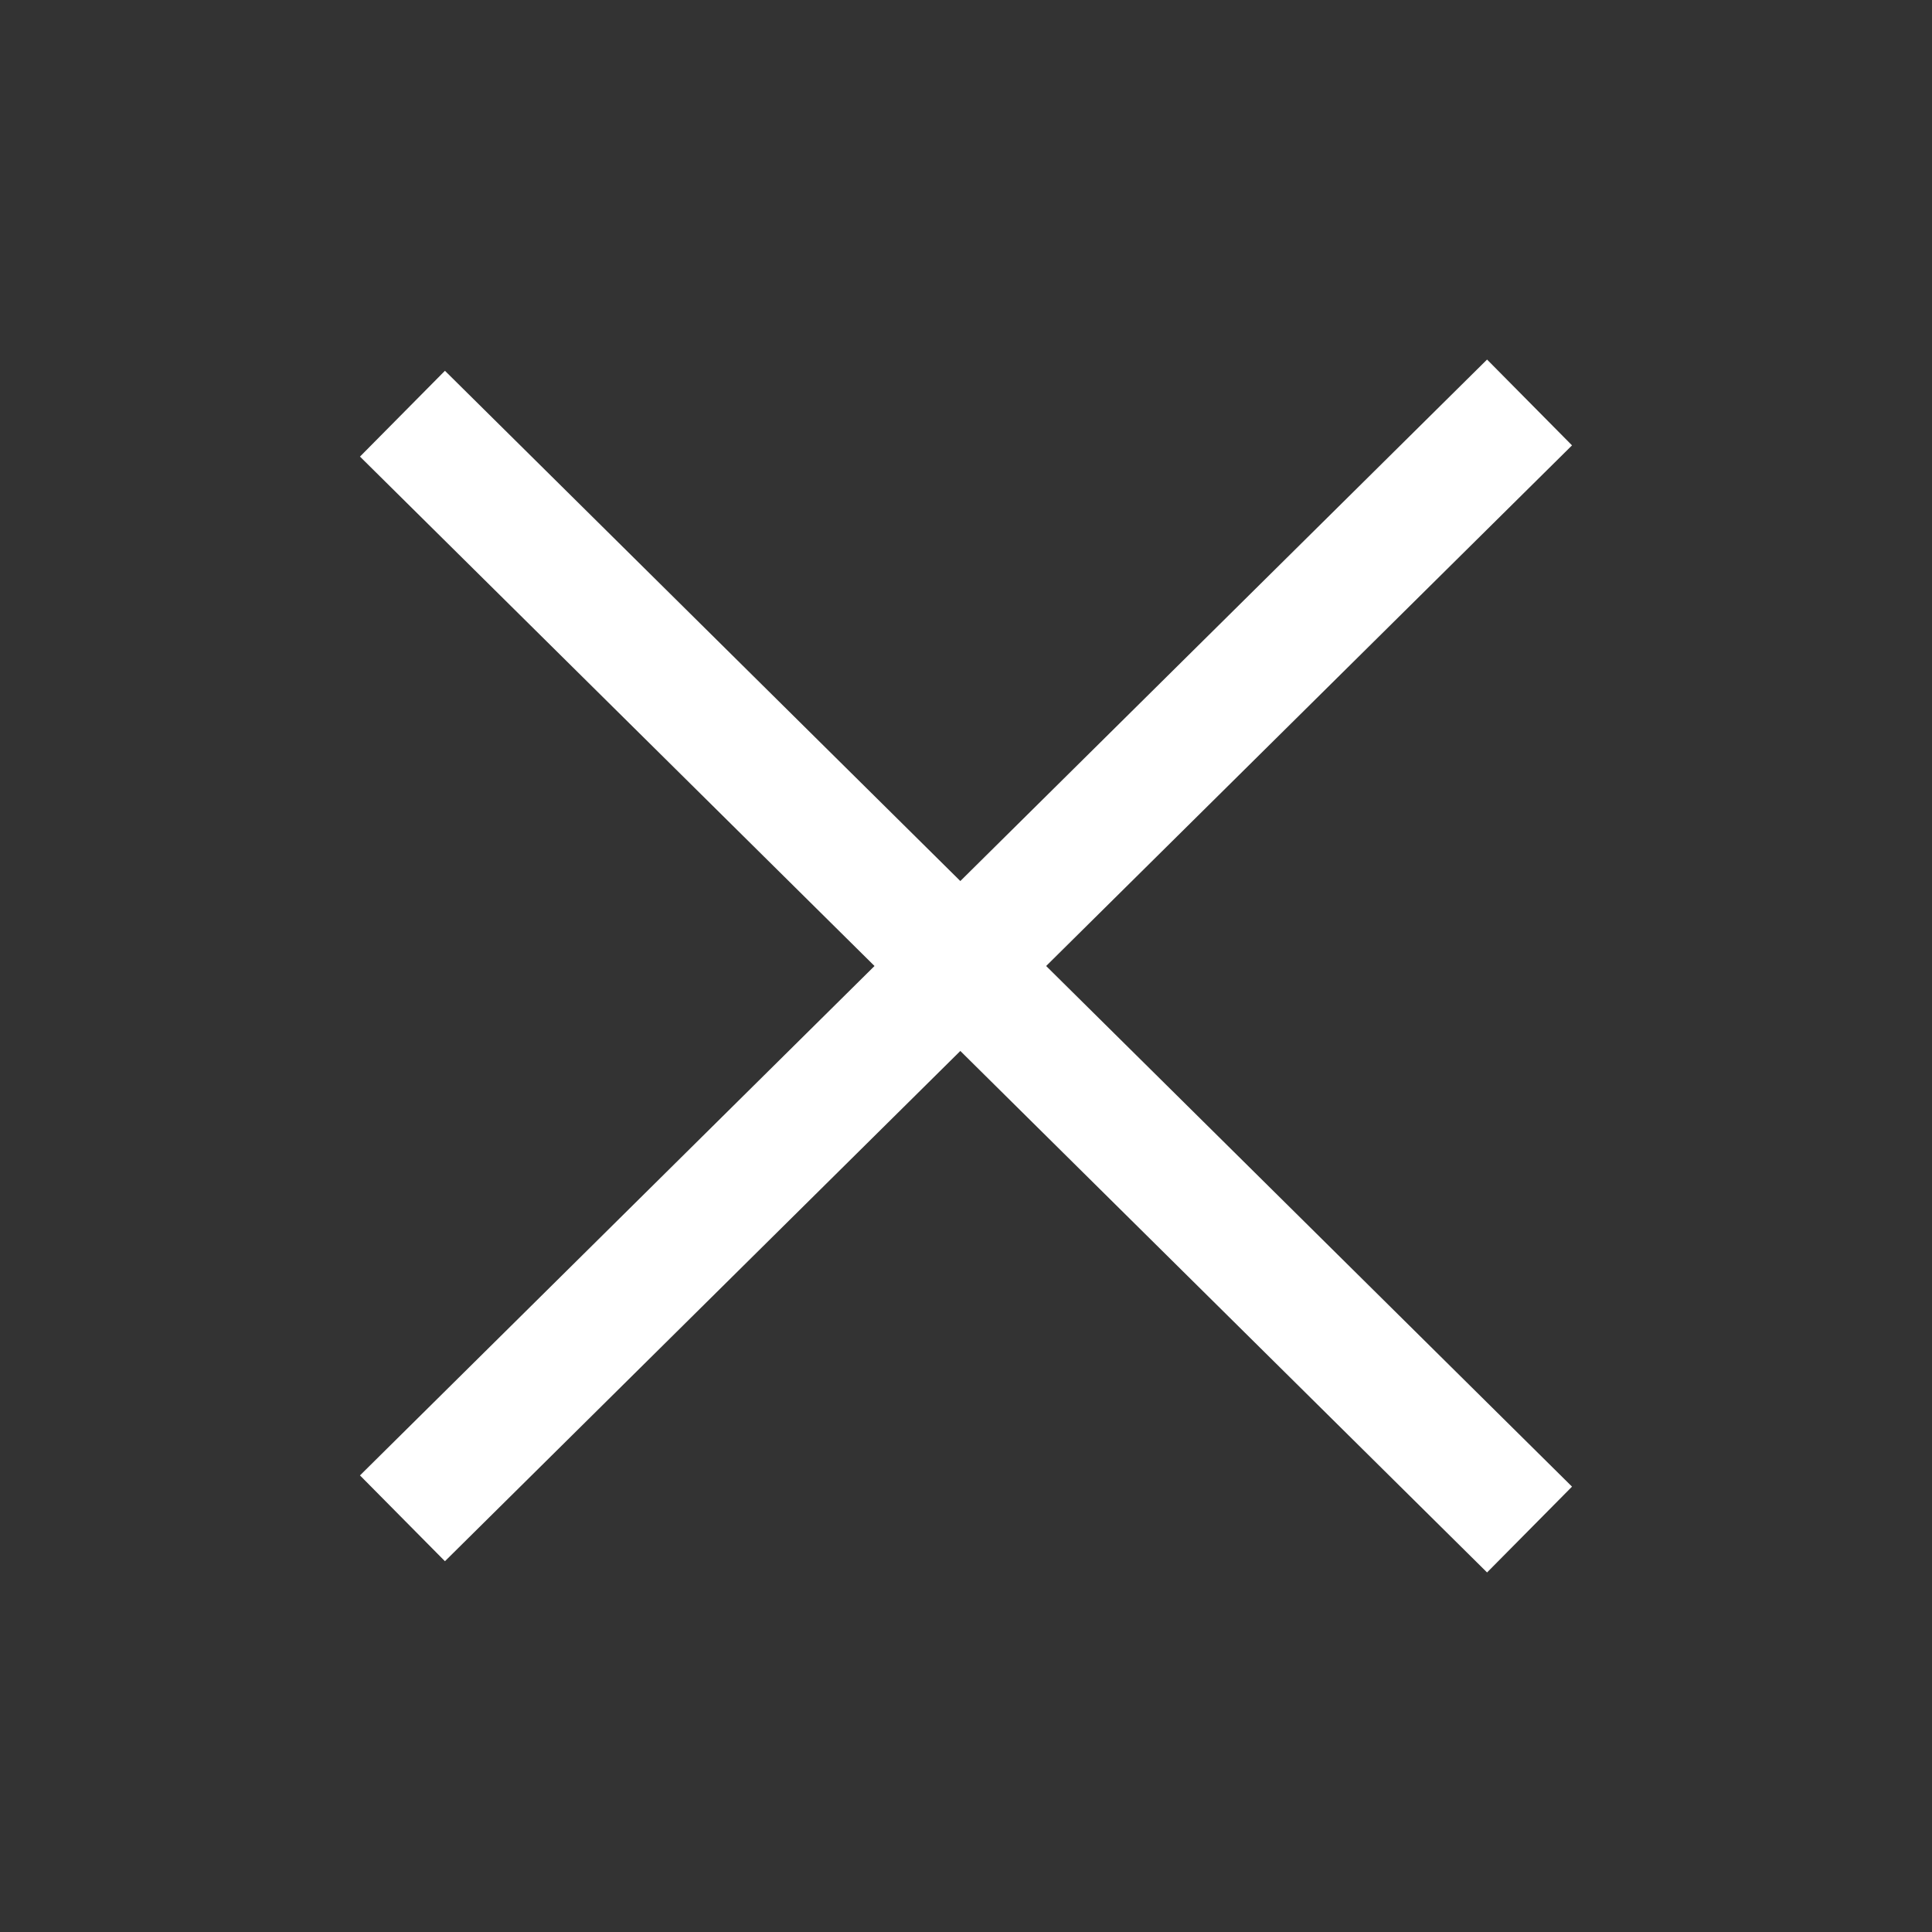 <svg width="16" height="16" viewBox="0 0 16 16" fill="none" xmlns="http://www.w3.org/2000/svg">
<rect x="0" y="0" width="16" height="16" fill="#333333" stroke="none"/>
<path d="M3.333 3.426L12.667 12.667" stroke="white"/>
<path d="M3.333 12.574L12.667 3.333" stroke="white"/>
</svg>
